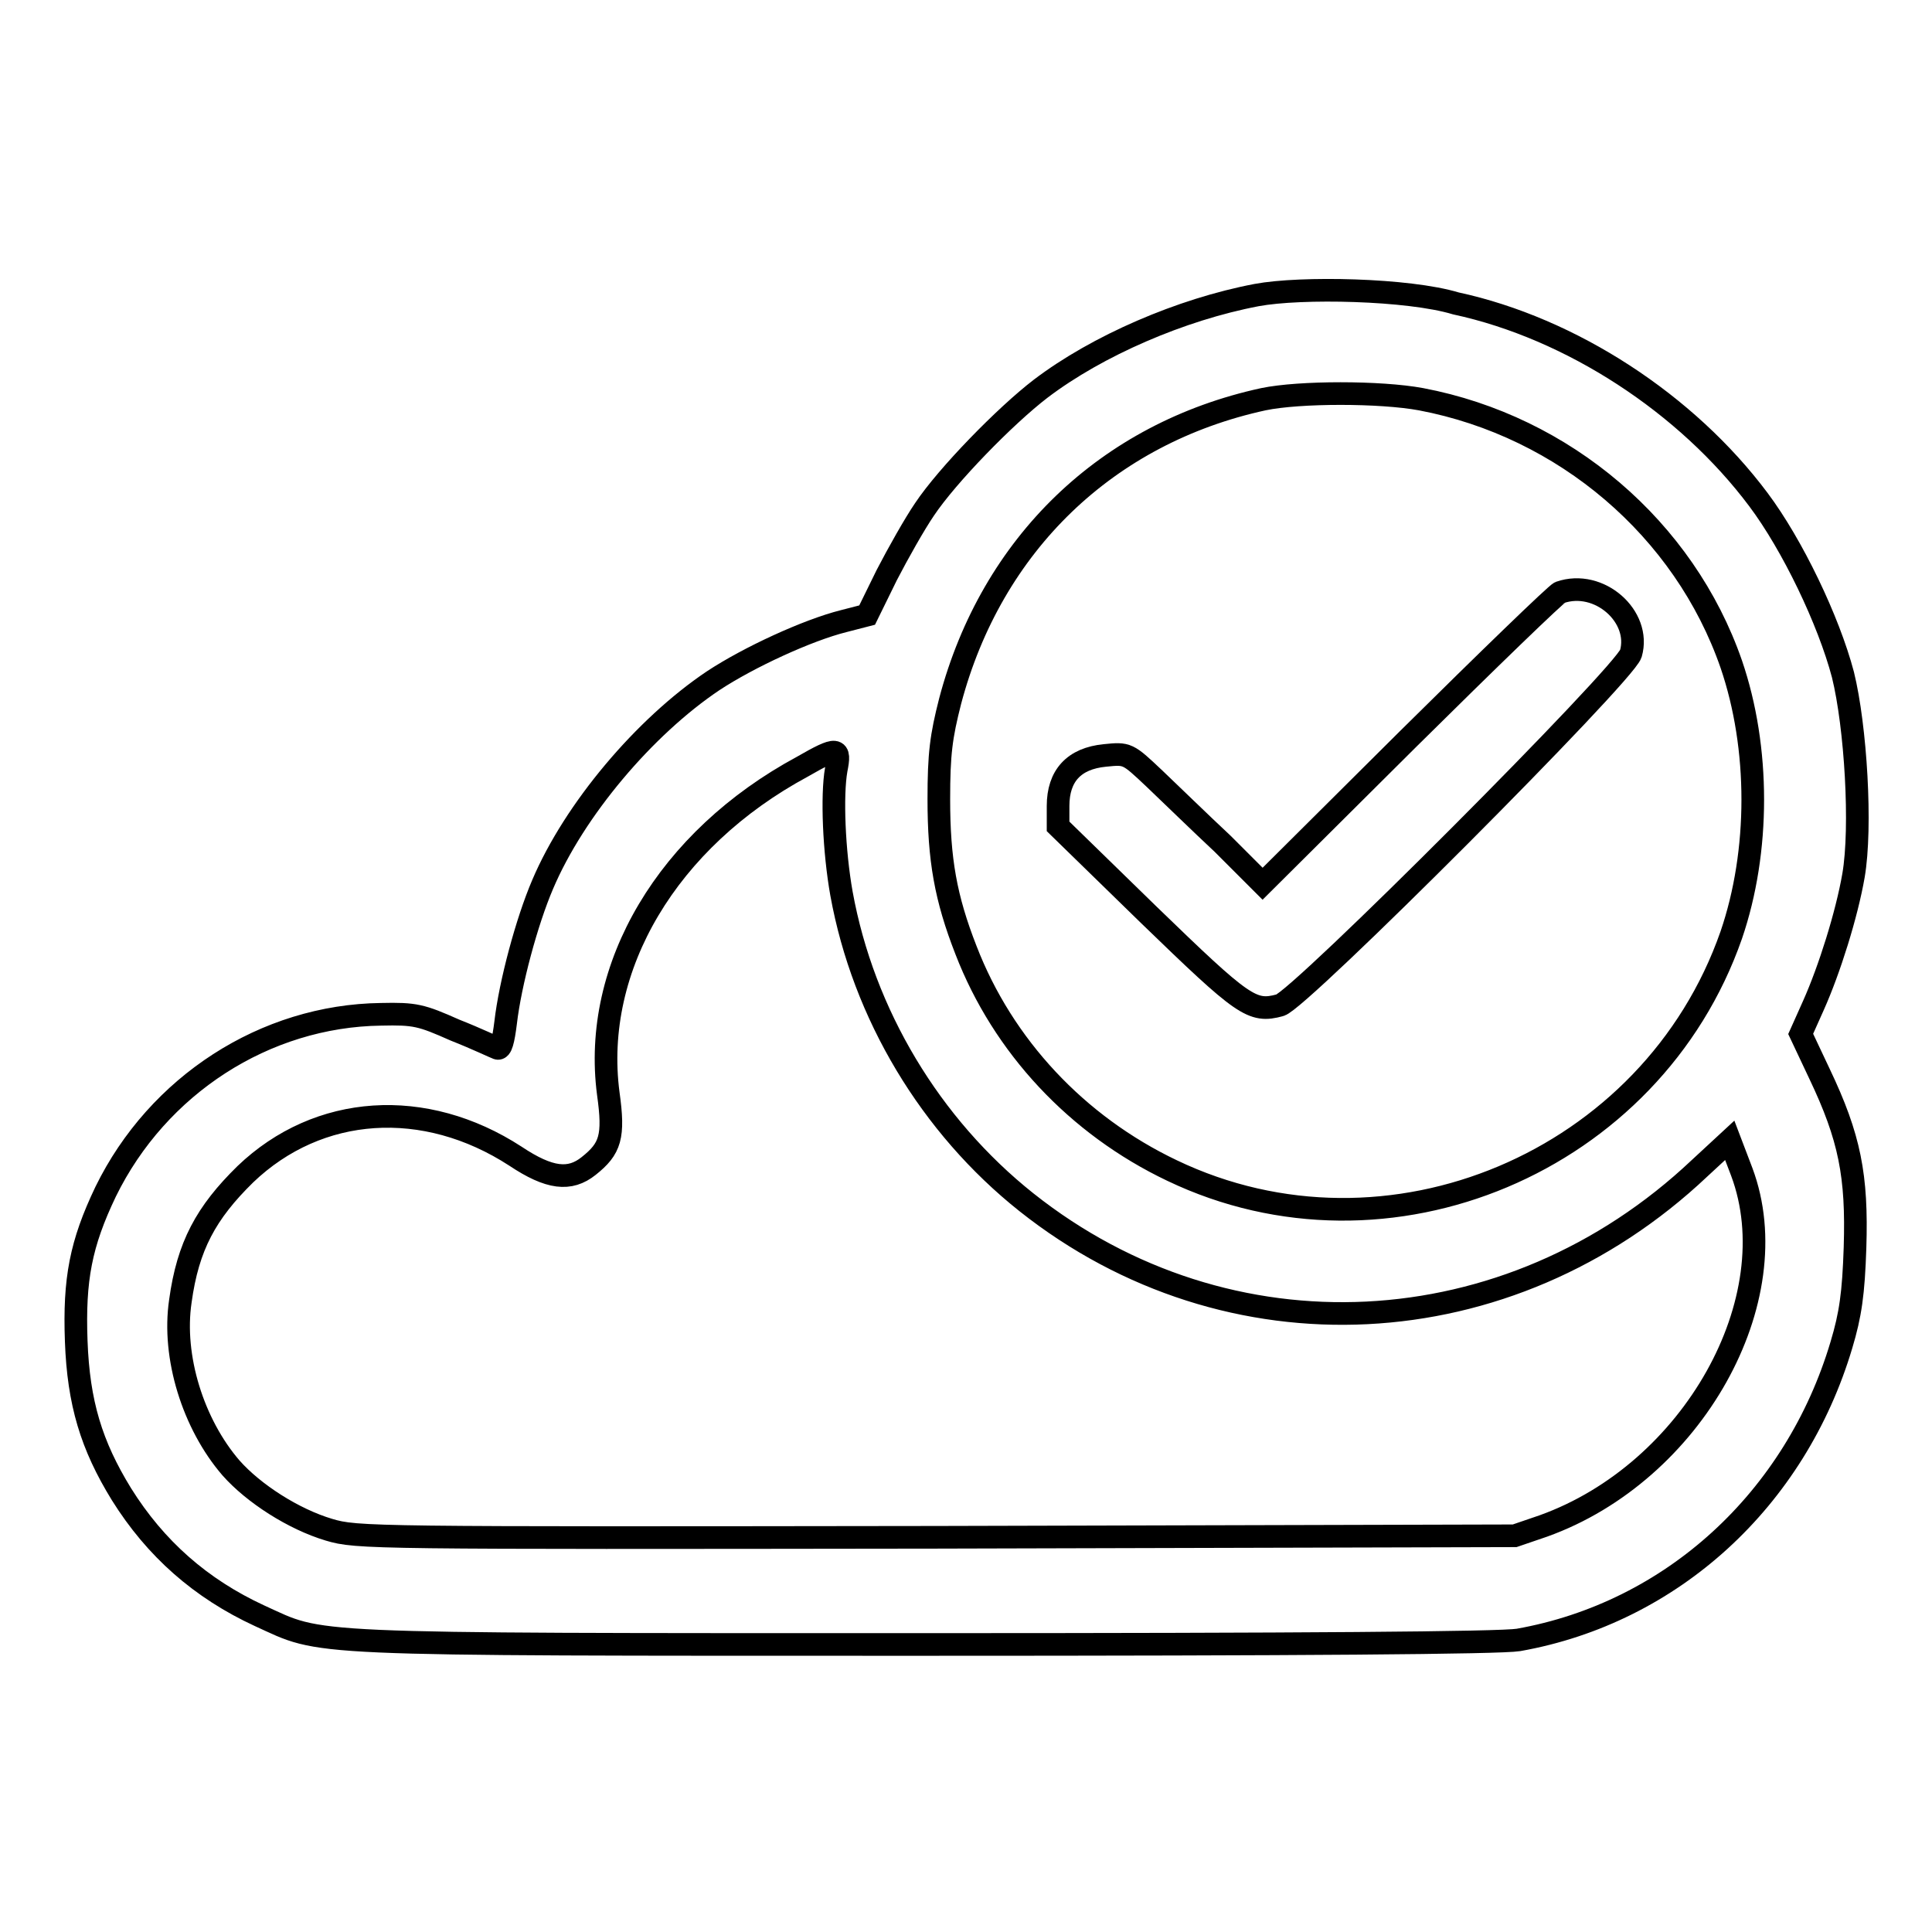 <?xml version="1.0" encoding="utf-8"?>
<!-- Svg Vector Icons : http://www.onlinewebfonts.com/icon -->
<!DOCTYPE svg PUBLIC "-//W3C//DTD SVG 1.1//EN" "http://www.w3.org/Graphics/SVG/1.1/DTD/svg11.dtd">
<svg version="1.1" xmlns="http://www.w3.org/2000/svg" xmlns:xlink="http://www.w3.org/1999/xlink" x="0px" y="0px" viewBox="0 0 256 256" enable-background="new 0 0 256 256" xml:space="preserve">
<g><g><g><path stroke-width="3" fill-opacity="0" stroke="#000000"  d="M166.5,39.1c-10,1.9-21.1,6.7-28.6,12.4c-4.7,3.6-12.4,11.5-15.4,16c-1.3,1.9-3.5,5.8-5,8.7l-2.6,5.3l-3.1,0.8c-4.8,1.2-12.6,4.8-17.3,7.9c-9.1,6.1-18.4,17.1-22.6,27c-2.1,4.9-4.3,13.1-4.9,18.3c-0.3,2.4-0.6,3.6-1.1,3.4c-0.3-0.1-2.8-1.3-5.6-2.4c-4.5-2-5.3-2.2-9.8-2.1c-15.4,0.2-29.6,9.4-36.5,23.5c-3.3,6.9-4.2,11.6-3.9,19.8c0.3,8.2,2,13.8,6,20.3c4.5,7.2,10.5,12.5,18.3,16.1c8.6,3.9,4.4,3.8,87.9,3.8c50.2,0,76.5-0.2,78.9-0.6c20.3-3.6,36.7-18.6,42.8-39.1c1.2-4,1.6-6.8,1.8-12.9c0.3-9.5-0.7-14.6-4.7-23l-2.5-5.3l1.7-3.8c2.1-4.7,4.4-12,5.3-17.2c1.1-6.4,0.3-19.7-1.4-26.6c-1.9-7.2-6.7-17.2-11.2-23.2c-9.5-12.7-24.8-22.7-40.1-26C186.6,38.3,172.4,38,166.5,39.1z M188.3,52.9c19,3.6,34.9,17.2,41.1,35.1c3.8,11.1,3.8,24.8,0,35.9c-10.5,30.1-45.5,44.9-74.1,31.2c-12.6-6-22.4-16.5-27.3-29.2c-2.7-6.9-3.6-12-3.6-20c0-6,0.3-8.3,1.5-13c5.5-20.8,20.8-35.5,41.5-40C172.2,51.9,182.9,51.9,188.3,52.9z M110.8,102c-0.6,3.4-0.3,10.8,0.7,16.4c2.9,16,11.8,30.8,24.5,40.9c26.7,21.2,63.9,19.4,89.2-4.5l4-3.7l1.6,4.2c6.3,16.9-6.5,39.8-26.3,46.9l-3.8,1.3l-76.7,0.2c-75,0.1-76.7,0.1-80.4-1c-4.7-1.4-10-4.8-13-8.2c-5-5.8-7.8-14.7-6.7-22.1c1-7.3,3.4-11.7,8.6-16.8c9.7-9.3,23.8-10.2,35.8-2.4c4.5,3,7.2,3.3,9.7,1.3c2.9-2.3,3.4-3.9,2.6-9.6c-2.2-16.8,7.9-33.7,25.7-43.3C111,98.9,111.4,99,110.8,102z"/><path stroke-width="3" fill-opacity="0" stroke="#000000"  d="M206.7,78.5c-0.5,0.2-9.5,8.9-20.1,19.4l-19.3,19.2l-5.3-5.3c-3-2.8-7-6.7-9-8.6c-3.6-3.4-3.6-3.4-6.6-3.1c-4.1,0.4-6.2,2.7-6.2,6.7v2.7l12,11.7c12.6,12.2,13.7,13,17.4,12c2.5-0.6,45.7-43.9,46.5-46.6C217.5,81.7,211.9,76.7,206.7,78.5z"/></g></g></g>
</svg>